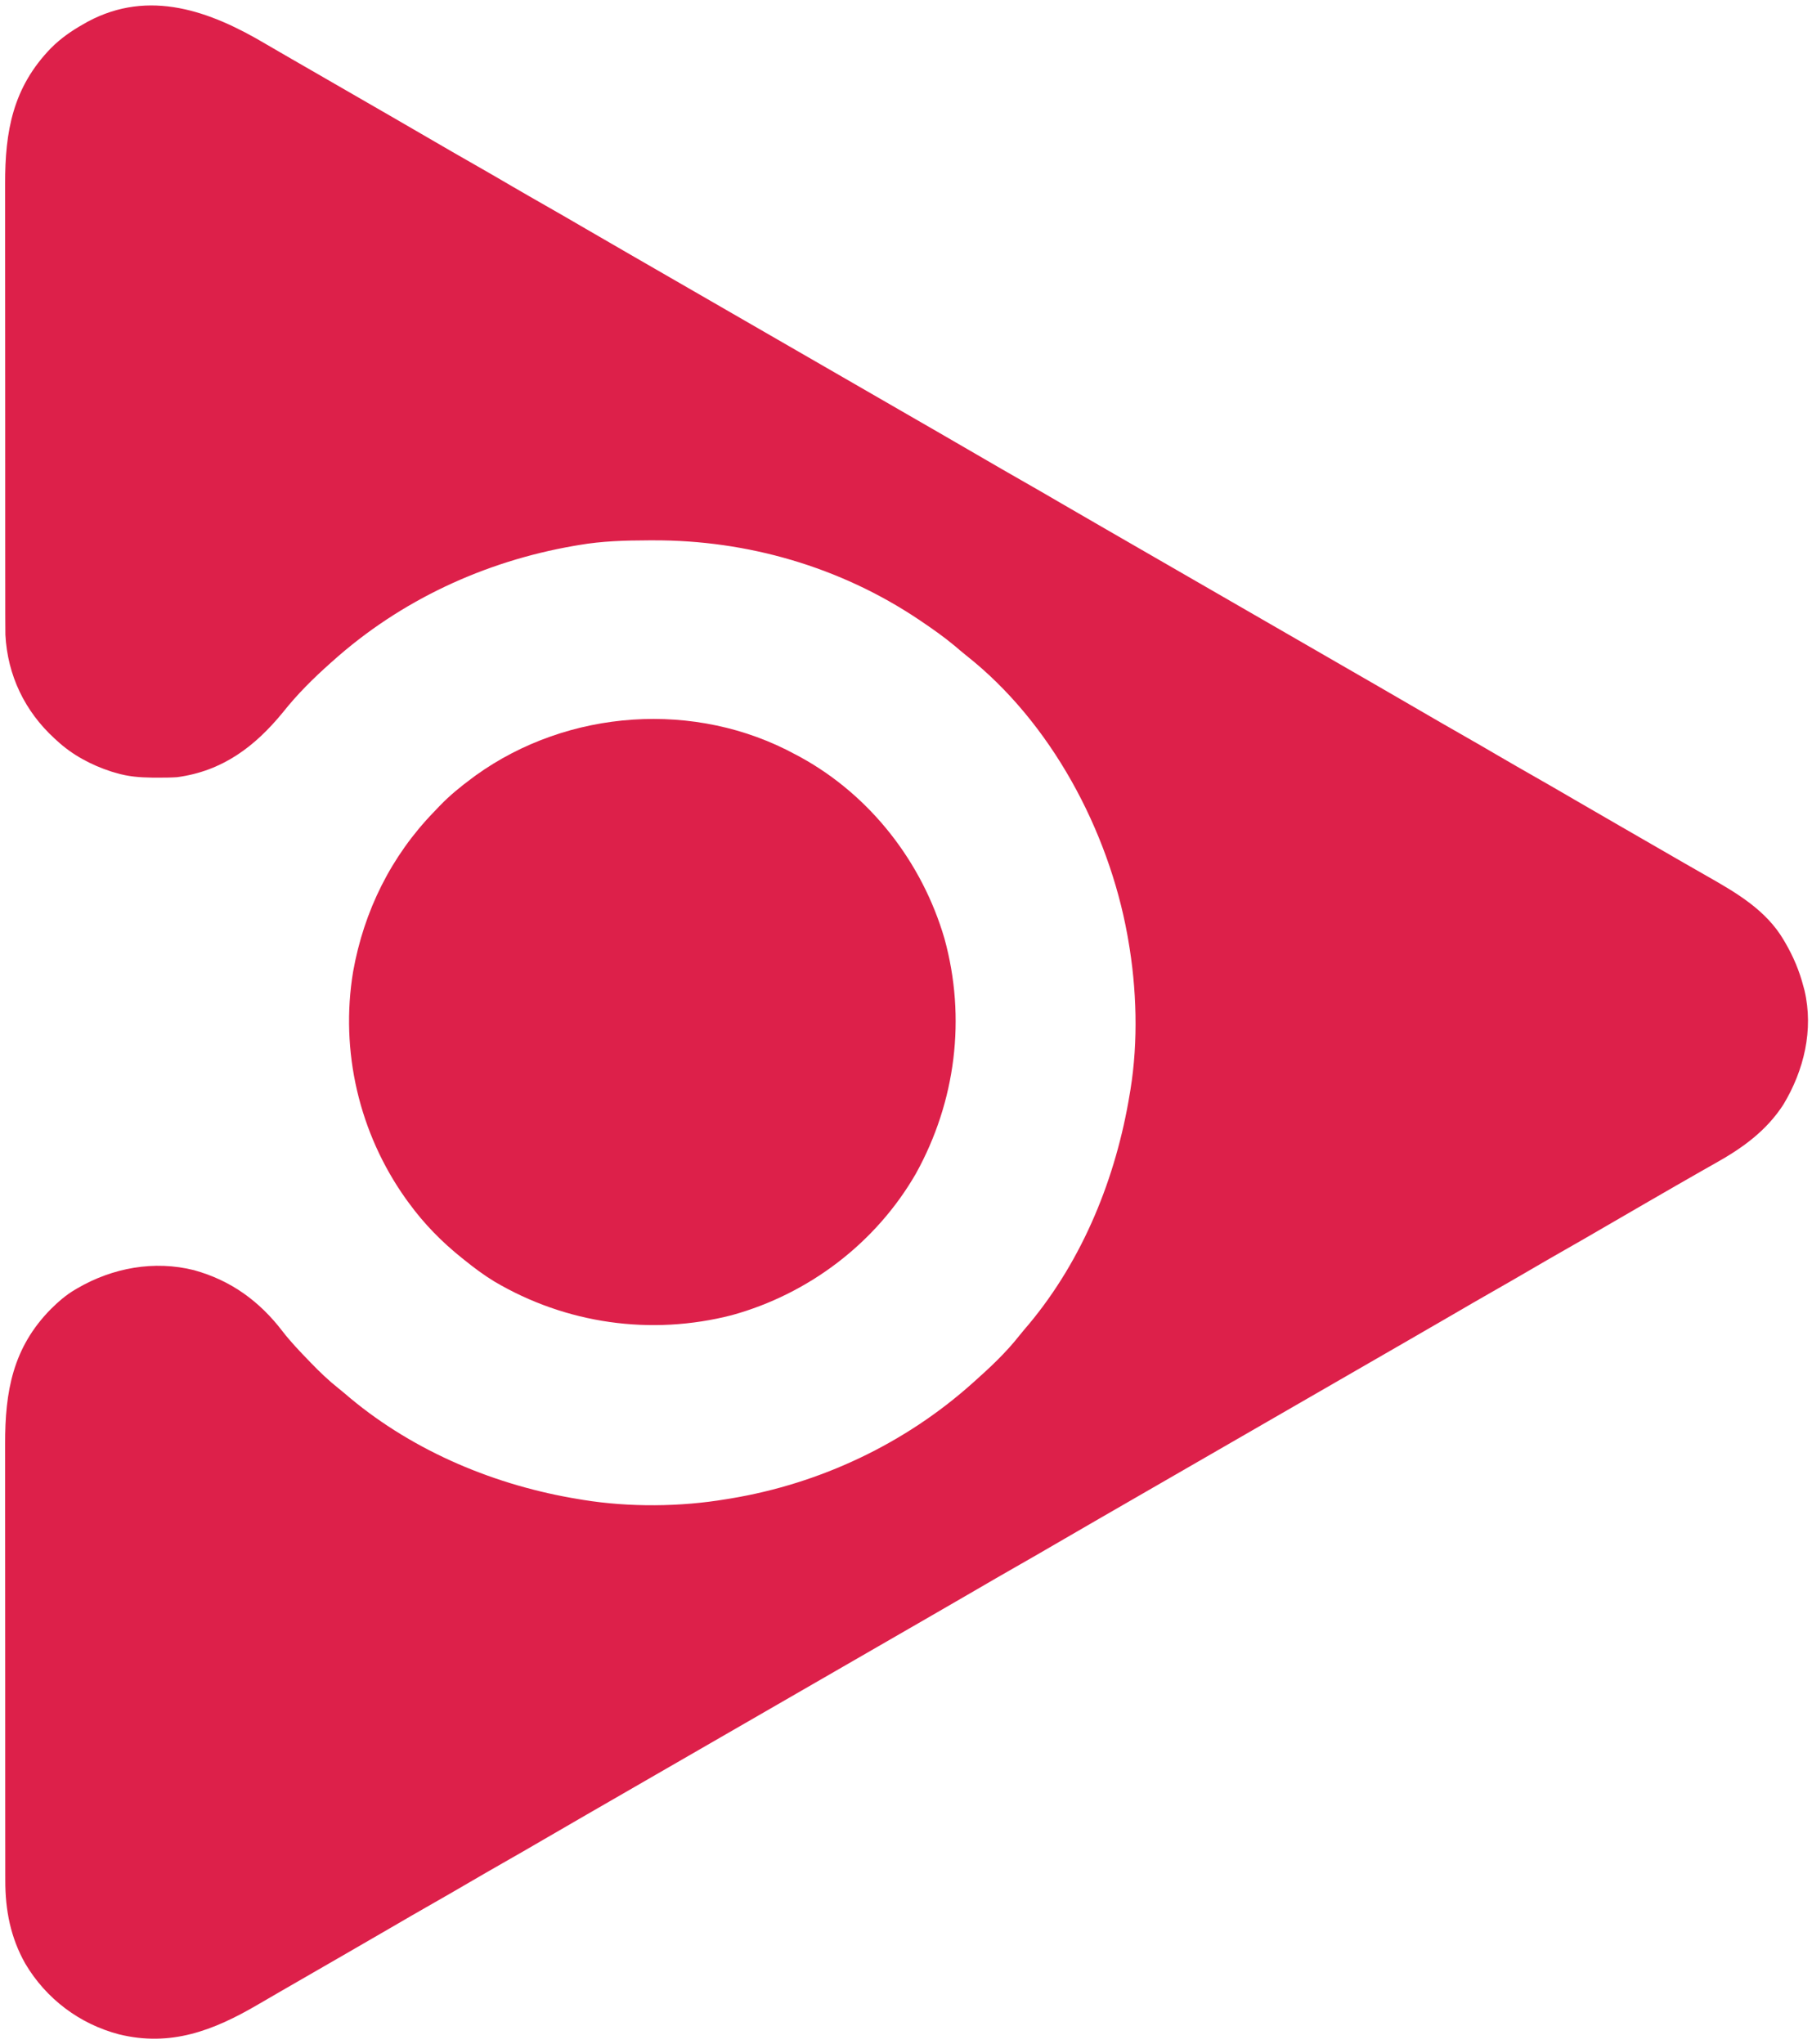 <?xml version="1.0" encoding="UTF-8"?>
<svg version="1.1" xmlns="http://www.w3.org/2000/svg" width="1280" height="1444">
<path d="M0 0 C5.334 3.151 10.704 6.238 16.074 9.327 C18.259 10.586 20.444 11.845 22.628 13.104 C23.713 13.73 24.799 14.355 25.917 14.999 C31.345 18.126 36.772 21.258 42.199 24.39 C44.365 25.64 46.532 26.89 48.699 28.14 C53.032 30.64 57.365 33.14 61.699 35.64 C62.771 36.258 63.844 36.877 64.949 37.515 C67.114 38.764 69.279 40.013 71.444 41.262 C76.885 44.402 82.326 47.54 87.769 50.675 C98.221 56.697 108.662 62.736 119.074 68.827 C128.344 74.249 137.658 79.593 146.989 84.91 C156.067 90.083 165.104 95.321 174.121 100.601 C181.784 105.081 189.486 109.495 197.199 113.89 C206.92 119.43 216.608 125.023 226.266 130.673 C236.79 136.827 247.353 142.913 257.917 148.999 C263.345 152.126 268.772 155.258 274.199 158.39 C276.365 159.64 278.532 160.89 280.699 162.14 C337.032 194.64 393.365 227.14 449.699 259.64 C450.771 260.258 451.844 260.877 452.949 261.515 C455.114 262.764 457.279 264.013 459.444 265.262 C464.885 268.402 470.326 271.54 475.769 274.675 C486.221 280.697 496.662 286.736 507.074 292.827 C515.751 297.902 524.465 302.912 533.199 307.89 C542.92 313.43 552.608 319.023 562.266 324.673 C572.79 330.827 583.353 336.913 593.917 342.999 C599.345 346.126 604.772 349.258 610.199 352.39 C612.365 353.64 614.532 354.89 616.699 356.14 C664.365 383.64 712.032 411.14 759.699 438.64 C760.771 439.258 761.844 439.877 762.949 440.515 C765.114 441.764 767.279 443.013 769.444 444.262 C774.885 447.402 780.326 450.54 785.769 453.675 C796.221 459.697 806.662 465.736 817.074 471.827 C826.344 477.249 835.658 482.593 844.989 487.91 C854.067 493.083 863.104 498.321 872.121 503.601 C879.784 508.081 887.486 512.495 895.199 516.89 C904.92 522.43 914.608 528.023 924.266 533.673 C934.79 539.827 945.353 545.913 955.917 551.999 C961.345 555.126 966.772 558.258 972.199 561.39 C974.365 562.64 976.532 563.89 978.699 565.14 C983.032 567.64 987.365 570.14 991.699 572.64 C992.772 573.259 993.846 573.878 994.952 574.516 C997.109 575.761 999.266 577.007 1001.422 578.254 C1006.976 581.463 1012.539 584.654 1018.121 587.815 C1038.799 599.556 1059.79 611.756 1072.199 632.89 C1072.553 633.491 1072.907 634.093 1073.271 634.712 C1079.09 644.743 1083.284 654.674 1086.199 665.89 C1086.432 666.756 1086.665 667.622 1086.906 668.515 C1093.445 696.367 1086.509 724.99 1072.031 749.058 C1059.938 767.751 1043.159 779.806 1024.011 790.515 C1022.79 791.204 1021.57 791.894 1020.35 792.585 C1018.474 793.646 1016.599 794.707 1014.722 795.766 C1008.482 799.287 1002.276 802.865 996.074 806.452 C993.928 807.692 991.782 808.931 989.636 810.171 C988.047 811.089 988.047 811.089 986.425 812.026 C983.163 813.91 979.9 815.791 976.636 817.671 C966.182 823.694 955.738 829.735 945.324 835.827 C936.053 841.249 926.739 846.593 917.408 851.91 C909.312 856.524 901.241 861.18 893.199 865.89 C884.564 870.946 875.893 875.936 867.199 880.89 C857.477 886.43 847.79 892.023 838.132 897.673 C827.608 903.827 817.045 909.913 806.481 915.999 C801.052 919.126 795.626 922.258 790.199 925.39 C788.032 926.64 785.865 927.89 783.699 929.14 C782.09 930.068 782.09 930.068 780.449 931.015 C614.699 1026.64 614.699 1026.64 611.448 1028.515 C609.283 1029.764 607.118 1031.013 604.953 1032.262 C599.513 1035.402 594.071 1038.54 588.628 1041.675 C578.177 1047.697 567.736 1053.736 557.324 1059.827 C548.054 1065.249 538.74 1070.592 529.41 1075.909 C520.286 1081.11 511.197 1086.37 502.132 1091.673 C491.608 1097.827 481.045 1103.913 470.481 1109.999 C465.052 1113.126 459.626 1116.258 454.199 1119.39 C452.032 1120.64 449.865 1121.89 447.699 1123.14 C446.626 1123.758 445.554 1124.377 444.449 1125.015 C252.699 1235.64 252.699 1235.64 249.448 1237.515 C247.283 1238.764 245.118 1240.013 242.953 1241.262 C237.513 1244.402 232.071 1247.54 226.628 1250.675 C216.177 1256.697 205.736 1262.736 195.324 1268.827 C186.053 1274.249 176.739 1279.593 167.408 1284.91 C159.312 1289.524 151.241 1294.18 143.199 1298.89 C134.564 1303.946 125.893 1308.936 117.199 1313.89 C107.477 1319.43 97.79 1325.023 88.132 1330.673 C77.608 1336.827 67.045 1342.913 56.481 1348.999 C51.052 1352.126 45.626 1355.258 40.199 1358.39 C38.032 1359.64 35.865 1360.89 33.699 1362.14 C32.626 1362.758 31.554 1363.377 30.449 1364.015 C27.199 1365.89 23.949 1367.765 20.699 1369.64 C19.625 1370.259 18.552 1370.878 17.446 1371.517 C15.289 1372.761 13.131 1374.004 10.973 1375.247 C5.408 1378.453 -0.147 1381.674 -5.688 1384.921 C-37.027 1403.251 -67.237 1414.888 -103.801 1405.89 C-131.672 1398.578 -155.257 1380.763 -169.936 1355.974 C-180.339 1337.564 -184.125 1318.121 -184.062 1297.077 C-184.065 1295.626 -184.069 1294.175 -184.074 1292.724 C-184.084 1288.773 -184.082 1284.822 -184.077 1280.871 C-184.075 1276.595 -184.084 1272.32 -184.091 1268.044 C-184.104 1259.682 -184.106 1251.319 -184.104 1242.956 C-184.102 1236.154 -184.104 1229.352 -184.108 1222.55 C-184.109 1221.095 -184.109 1221.095 -184.11 1219.61 C-184.111 1217.638 -184.112 1215.667 -184.113 1213.696 C-184.124 1195.23 -184.122 1176.764 -184.116 1158.298 C-184.111 1141.433 -184.122 1124.567 -184.141 1107.702 C-184.16 1090.355 -184.169 1073.007 -184.165 1055.66 C-184.163 1045.933 -184.165 1036.206 -184.18 1026.479 C-184.192 1018.197 -184.193 1009.915 -184.181 1001.634 C-184.175 997.415 -184.174 993.196 -184.186 988.977 C-184.284 951.893 -178.8 920.885 -151.864 893.577 C-146.559 888.351 -141.25 883.676 -134.801 879.89 C-134.2 879.536 -133.598 879.182 -132.979 878.817 C-108.204 864.446 -78.867 859.023 -50.705 866.121 C-24.601 873.356 -4.457 888.061 11.868 909.414 C17.487 916.692 23.81 923.289 30.199 929.89 C30.764 930.477 31.33 931.064 31.912 931.669 C38.131 938.105 44.452 944.166 51.48 949.729 C54.299 951.969 57.026 954.299 59.761 956.64 C105.445 994.622 162.839 1018.43 221.199 1027.89 C222.177 1028.055 223.156 1028.22 224.165 1028.39 C256.648 1033.648 292.772 1033.362 325.199 1027.89 C326.257 1027.718 327.316 1027.546 328.407 1027.37 C391.576 1016.91 451.491 988.656 499.199 945.89 C499.957 945.216 499.957 945.216 500.73 944.529 C511.872 934.61 522.814 924.304 532.07 912.577 C534.315 909.743 536.658 907.01 539.011 904.265 C577.379 858.224 600.571 800.596 610.199 741.89 C610.378 740.83 610.557 739.771 610.742 738.68 C616.317 704.3 615.183 667.151 609.199 632.89 C608.99 631.692 608.781 630.495 608.565 629.261 C595.131 555.349 554.723 479.245 494.886 432.019 C492.052 429.773 489.319 427.431 486.574 425.077 C479.117 418.868 471.238 413.317 463.199 407.89 C462.479 407.402 461.759 406.915 461.017 406.413 C405.673 369.344 340.016 350.342 273.636 350.577 C272.536 350.579 271.436 350.581 270.302 350.584 C253.753 350.636 237.543 351.067 221.199 353.89 C220.021 354.088 218.844 354.287 217.63 354.492 C154.449 365.446 95.053 392.992 47.199 435.89 C46.693 436.339 46.188 436.788 45.667 437.25 C33.591 448 22.247 459.21 12.199 471.89 C-7.759 496.317 -30.671 513.627 -62.801 517.89 C-67.388 518.18 -71.956 518.224 -76.551 518.202 C-77.788 518.197 -79.025 518.192 -80.3 518.187 C-89.167 518.074 -97.265 517.448 -105.801 514.89 C-107.487 514.397 -107.487 514.397 -109.208 513.894 C-123.488 509.246 -136.793 502.143 -147.801 491.89 C-148.316 491.421 -148.832 490.952 -149.362 490.469 C-170.313 471.264 -182.494 445.87 -183.988 417.314 C-184.059 413.54 -184.073 409.77 -184.062 405.995 C-184.065 404.547 -184.069 403.1 -184.074 401.652 C-184.084 397.714 -184.082 393.777 -184.077 389.839 C-184.075 385.577 -184.084 381.314 -184.091 377.052 C-184.104 368.717 -184.106 360.381 -184.104 352.046 C-184.102 345.267 -184.104 338.487 -184.108 331.707 C-184.108 330.74 -184.109 329.773 -184.11 328.776 C-184.111 326.81 -184.112 324.845 -184.113 322.879 C-184.124 304.473 -184.122 286.067 -184.116 267.661 C-184.111 250.85 -184.122 234.04 -184.141 217.23 C-184.16 199.937 -184.169 182.643 -184.165 165.35 C-184.163 155.655 -184.165 145.959 -184.18 136.263 C-184.192 128.009 -184.193 119.755 -184.181 111.5 C-184.175 107.296 -184.174 103.091 -184.186 98.886 C-184.285 61.735 -178.773 30.674 -151.801 2.89 C-144.853 -4.082 -137.366 -9.286 -128.801 -14.11 C-127.845 -14.657 -126.888 -15.203 -125.903 -15.767 C-82.306 -39.177 -39.147 -23.246 0 0 Z " fill="#DD204A" transform="translate(187.801,31.11)"/>
<path d="M0 0 C1.154 0.614 2.307 1.227 3.496 1.859 C52.93 29.017 89.378 76.016 105.164 129.966 C120.632 186.101 113.17 245.132 85 296 C56.803 344.97 9.33 381.029 -45 396 C-102.119 410.687 -162.129 402.165 -212.875 372.18 C-220.33 367.644 -227.219 362.478 -234 357 C-234.841 356.33 -234.841 356.33 -235.7 355.646 C-249.803 344.364 -262.357 331.595 -273 317 C-273.767 315.955 -274.534 314.909 -275.324 313.832 C-308.272 267.544 -321.874 209.503 -312.56 153.345 C-304.912 110.465 -285.743 71.761 -255.428 40.475 C-254.039 39.041 -252.668 37.591 -251.297 36.141 C-244.399 29.001 -236.954 22.9 -229 17 C-227.494 15.877 -227.494 15.877 -225.957 14.73 C-160.679 -32.138 -70.784 -38.543 0 0 Z " fill="#DD204A" transform="translate(562,533)"/>
</svg>
